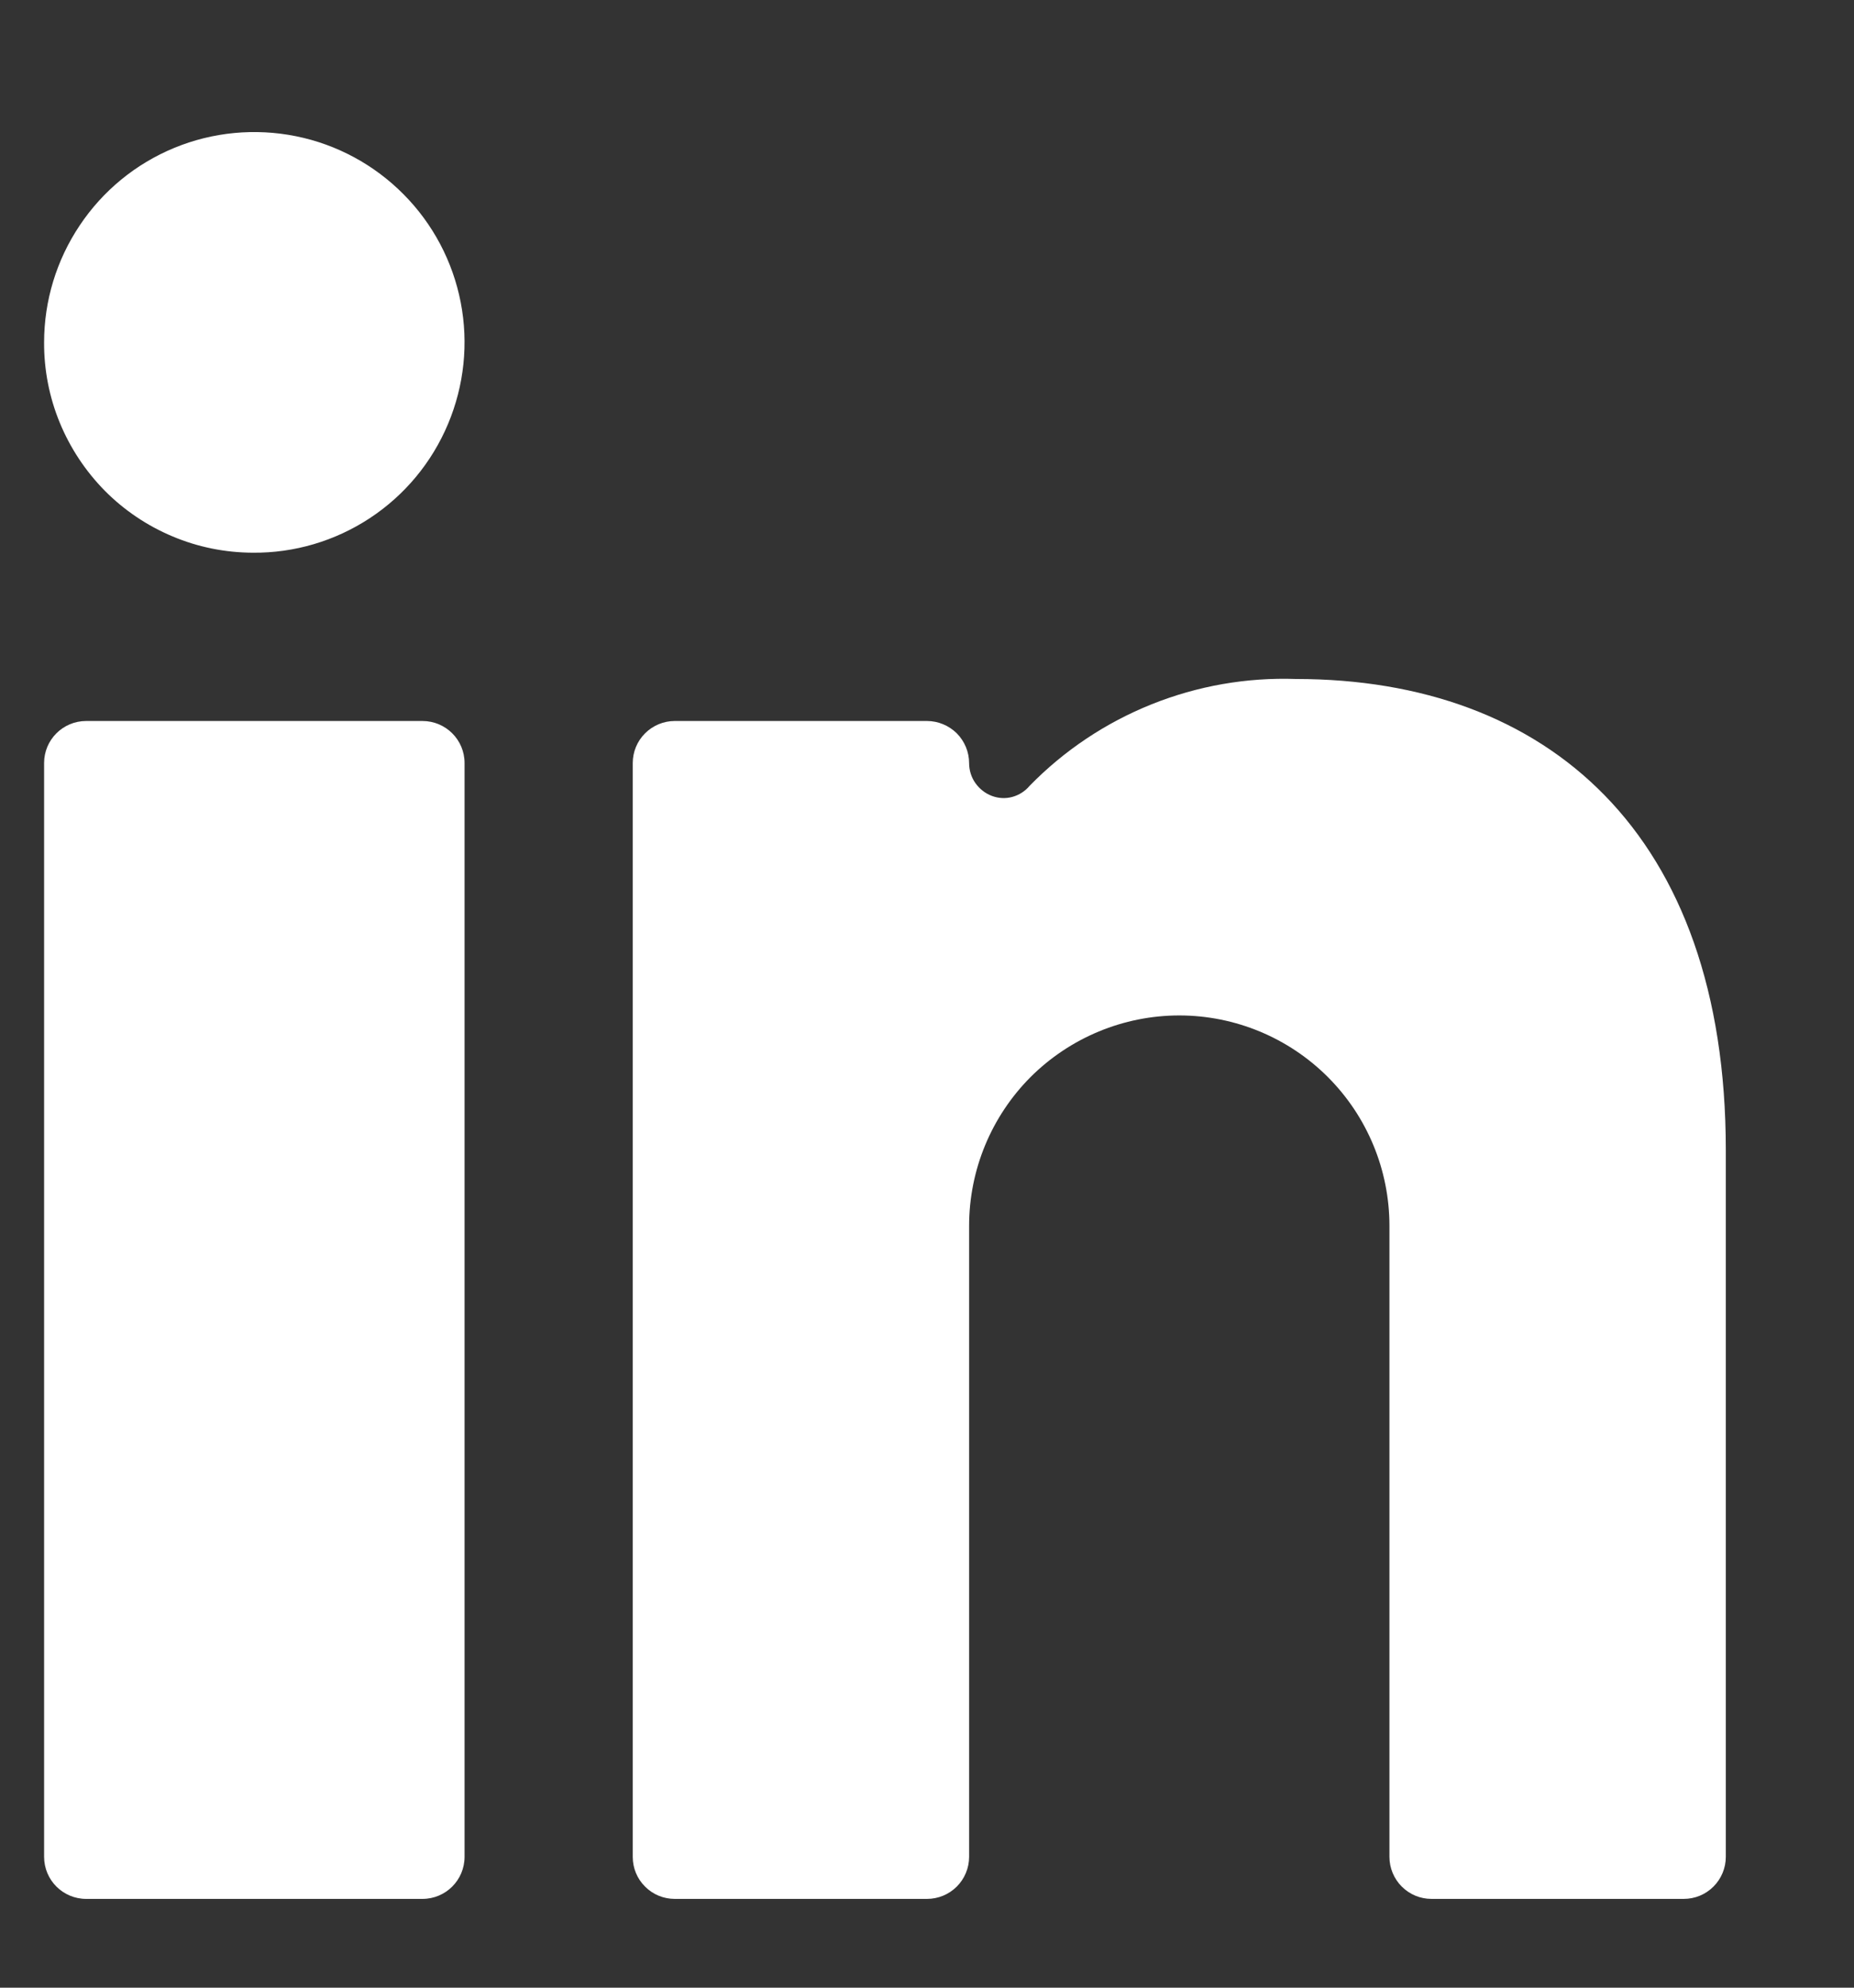 <svg width="14" height="15" viewBox="0 0 14 15" fill="none" xmlns="http://www.w3.org/2000/svg">
<rect x="0" y="0" width="14" height="15" fill="#333333" stroke="none"/>
<path d="M3.19 5.441H0.651C0.475 5.441 0.333 5.583 0.333 5.758V14.012C0.333 14.188 0.475 14.33 0.651 14.33H3.19C3.366 14.33 3.508 14.188 3.508 14.012V5.758C3.508 5.583 3.366 5.441 3.19 5.441Z" fill="white"/>
<path d="M1.908 4.171C2.222 4.174 2.53 4.083 2.793 3.91C3.056 3.737 3.261 3.49 3.383 3.2C3.505 2.91 3.539 2.591 3.479 2.282C3.419 1.973 3.269 1.689 3.047 1.466C2.826 1.243 2.543 1.09 2.235 1.028C1.927 0.966 1.607 0.996 1.316 1.116C1.025 1.236 0.777 1.439 0.602 1.701C0.427 1.962 0.333 2.269 0.333 2.584C0.332 2.791 0.372 2.997 0.451 3.189C0.53 3.381 0.646 3.556 0.792 3.704C0.938 3.851 1.112 3.968 1.303 4.048C1.495 4.129 1.7 4.17 1.908 4.171Z" fill="white"/>
<path d="M10.81 14.33H12.714C12.799 14.33 12.879 14.297 12.939 14.237C12.998 14.178 13.032 14.097 13.032 14.013V8.679C13.032 6.286 11.68 5.124 9.787 5.124C9.414 5.111 9.043 5.176 8.696 5.315C8.349 5.454 8.036 5.663 7.775 5.93C7.741 5.971 7.695 6 7.644 6.014C7.593 6.028 7.539 6.025 7.489 6.006C7.439 5.987 7.396 5.953 7.365 5.909C7.334 5.865 7.318 5.812 7.318 5.759C7.318 5.674 7.284 5.594 7.225 5.534C7.165 5.475 7.084 5.441 7 5.441H5.095C5.011 5.441 4.93 5.475 4.871 5.534C4.811 5.594 4.778 5.674 4.778 5.759V14.013C4.778 14.097 4.811 14.178 4.871 14.237C4.93 14.297 5.011 14.33 5.095 14.33H7C7.084 14.33 7.165 14.297 7.225 14.237C7.284 14.178 7.318 14.097 7.318 14.013V9.251C7.318 8.83 7.485 8.426 7.782 8.128C8.08 7.831 8.484 7.663 8.905 7.663C9.326 7.663 9.73 7.831 10.027 8.128C10.325 8.426 10.492 8.83 10.492 9.251V14.013C10.492 14.097 10.526 14.178 10.585 14.237C10.645 14.297 10.725 14.33 10.81 14.33Z" fill="white"/>
</svg>
